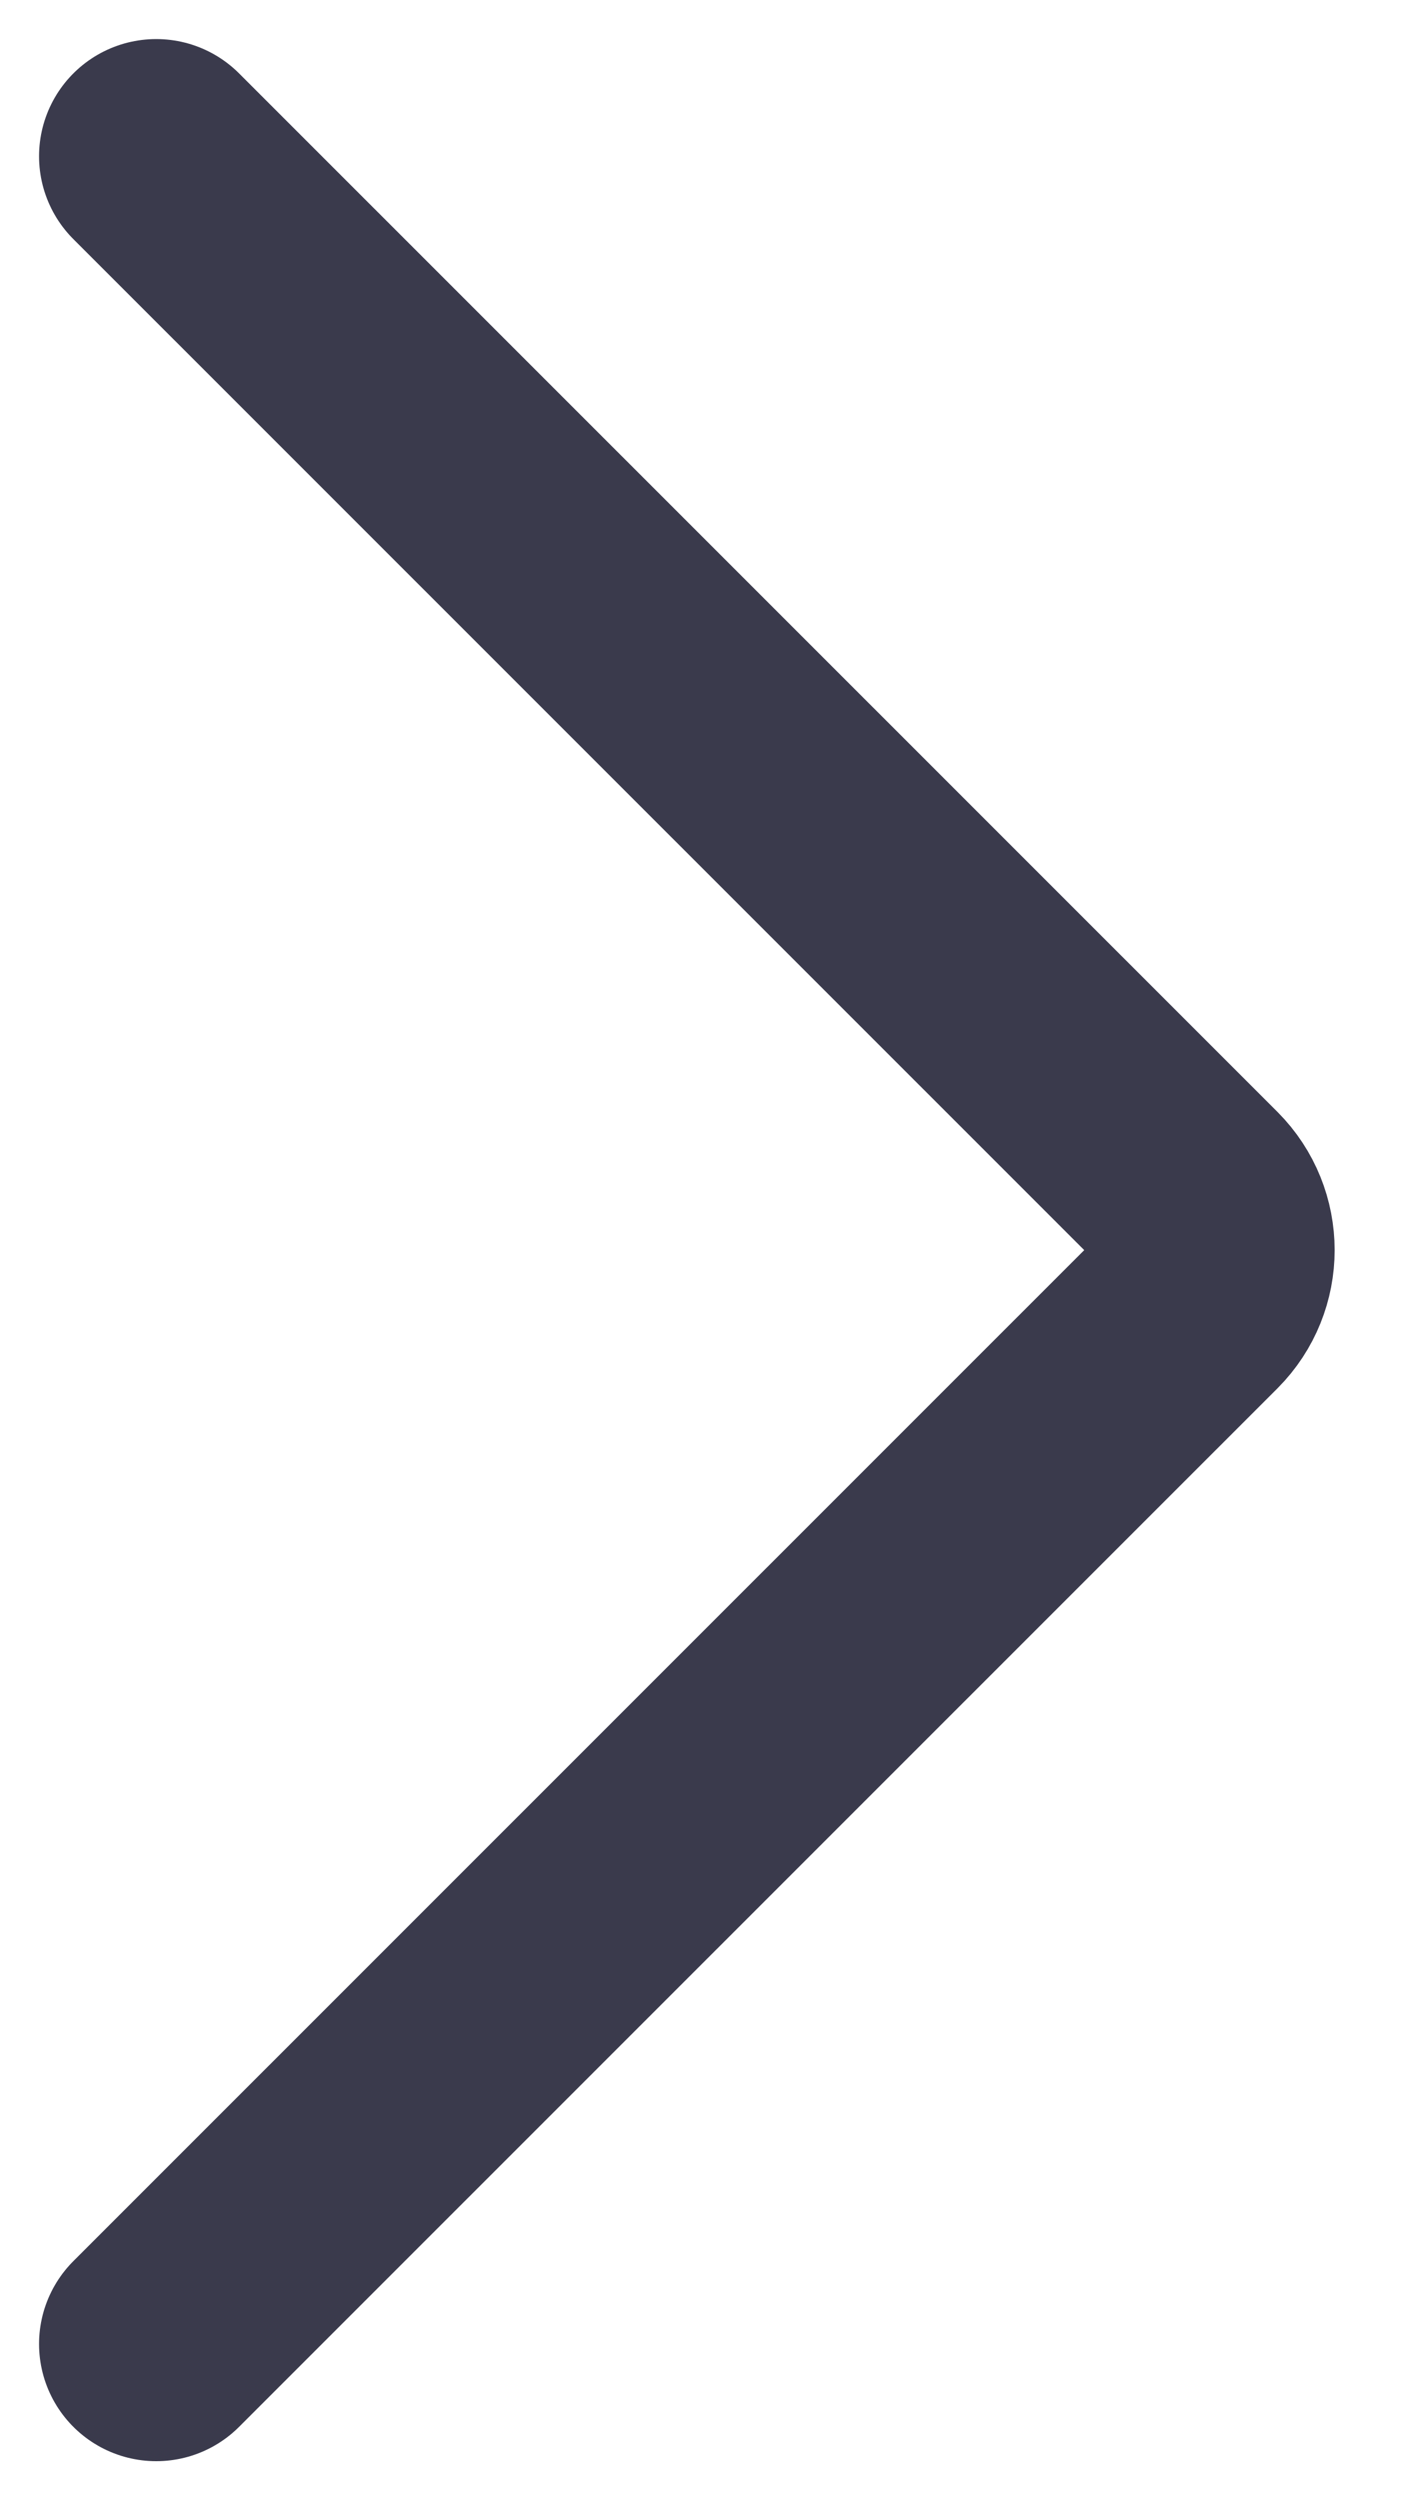 <svg width="9" height="16" viewBox="0 0 9 16" fill="none" xmlns="http://www.w3.org/2000/svg">
<path d="M1 1L7.647 7.646C7.842 7.842 7.842 8.158 7.647 8.354L1 15" stroke="#3A3A4C" stroke-width="1.5" stroke-linecap="round"/>
</svg>
